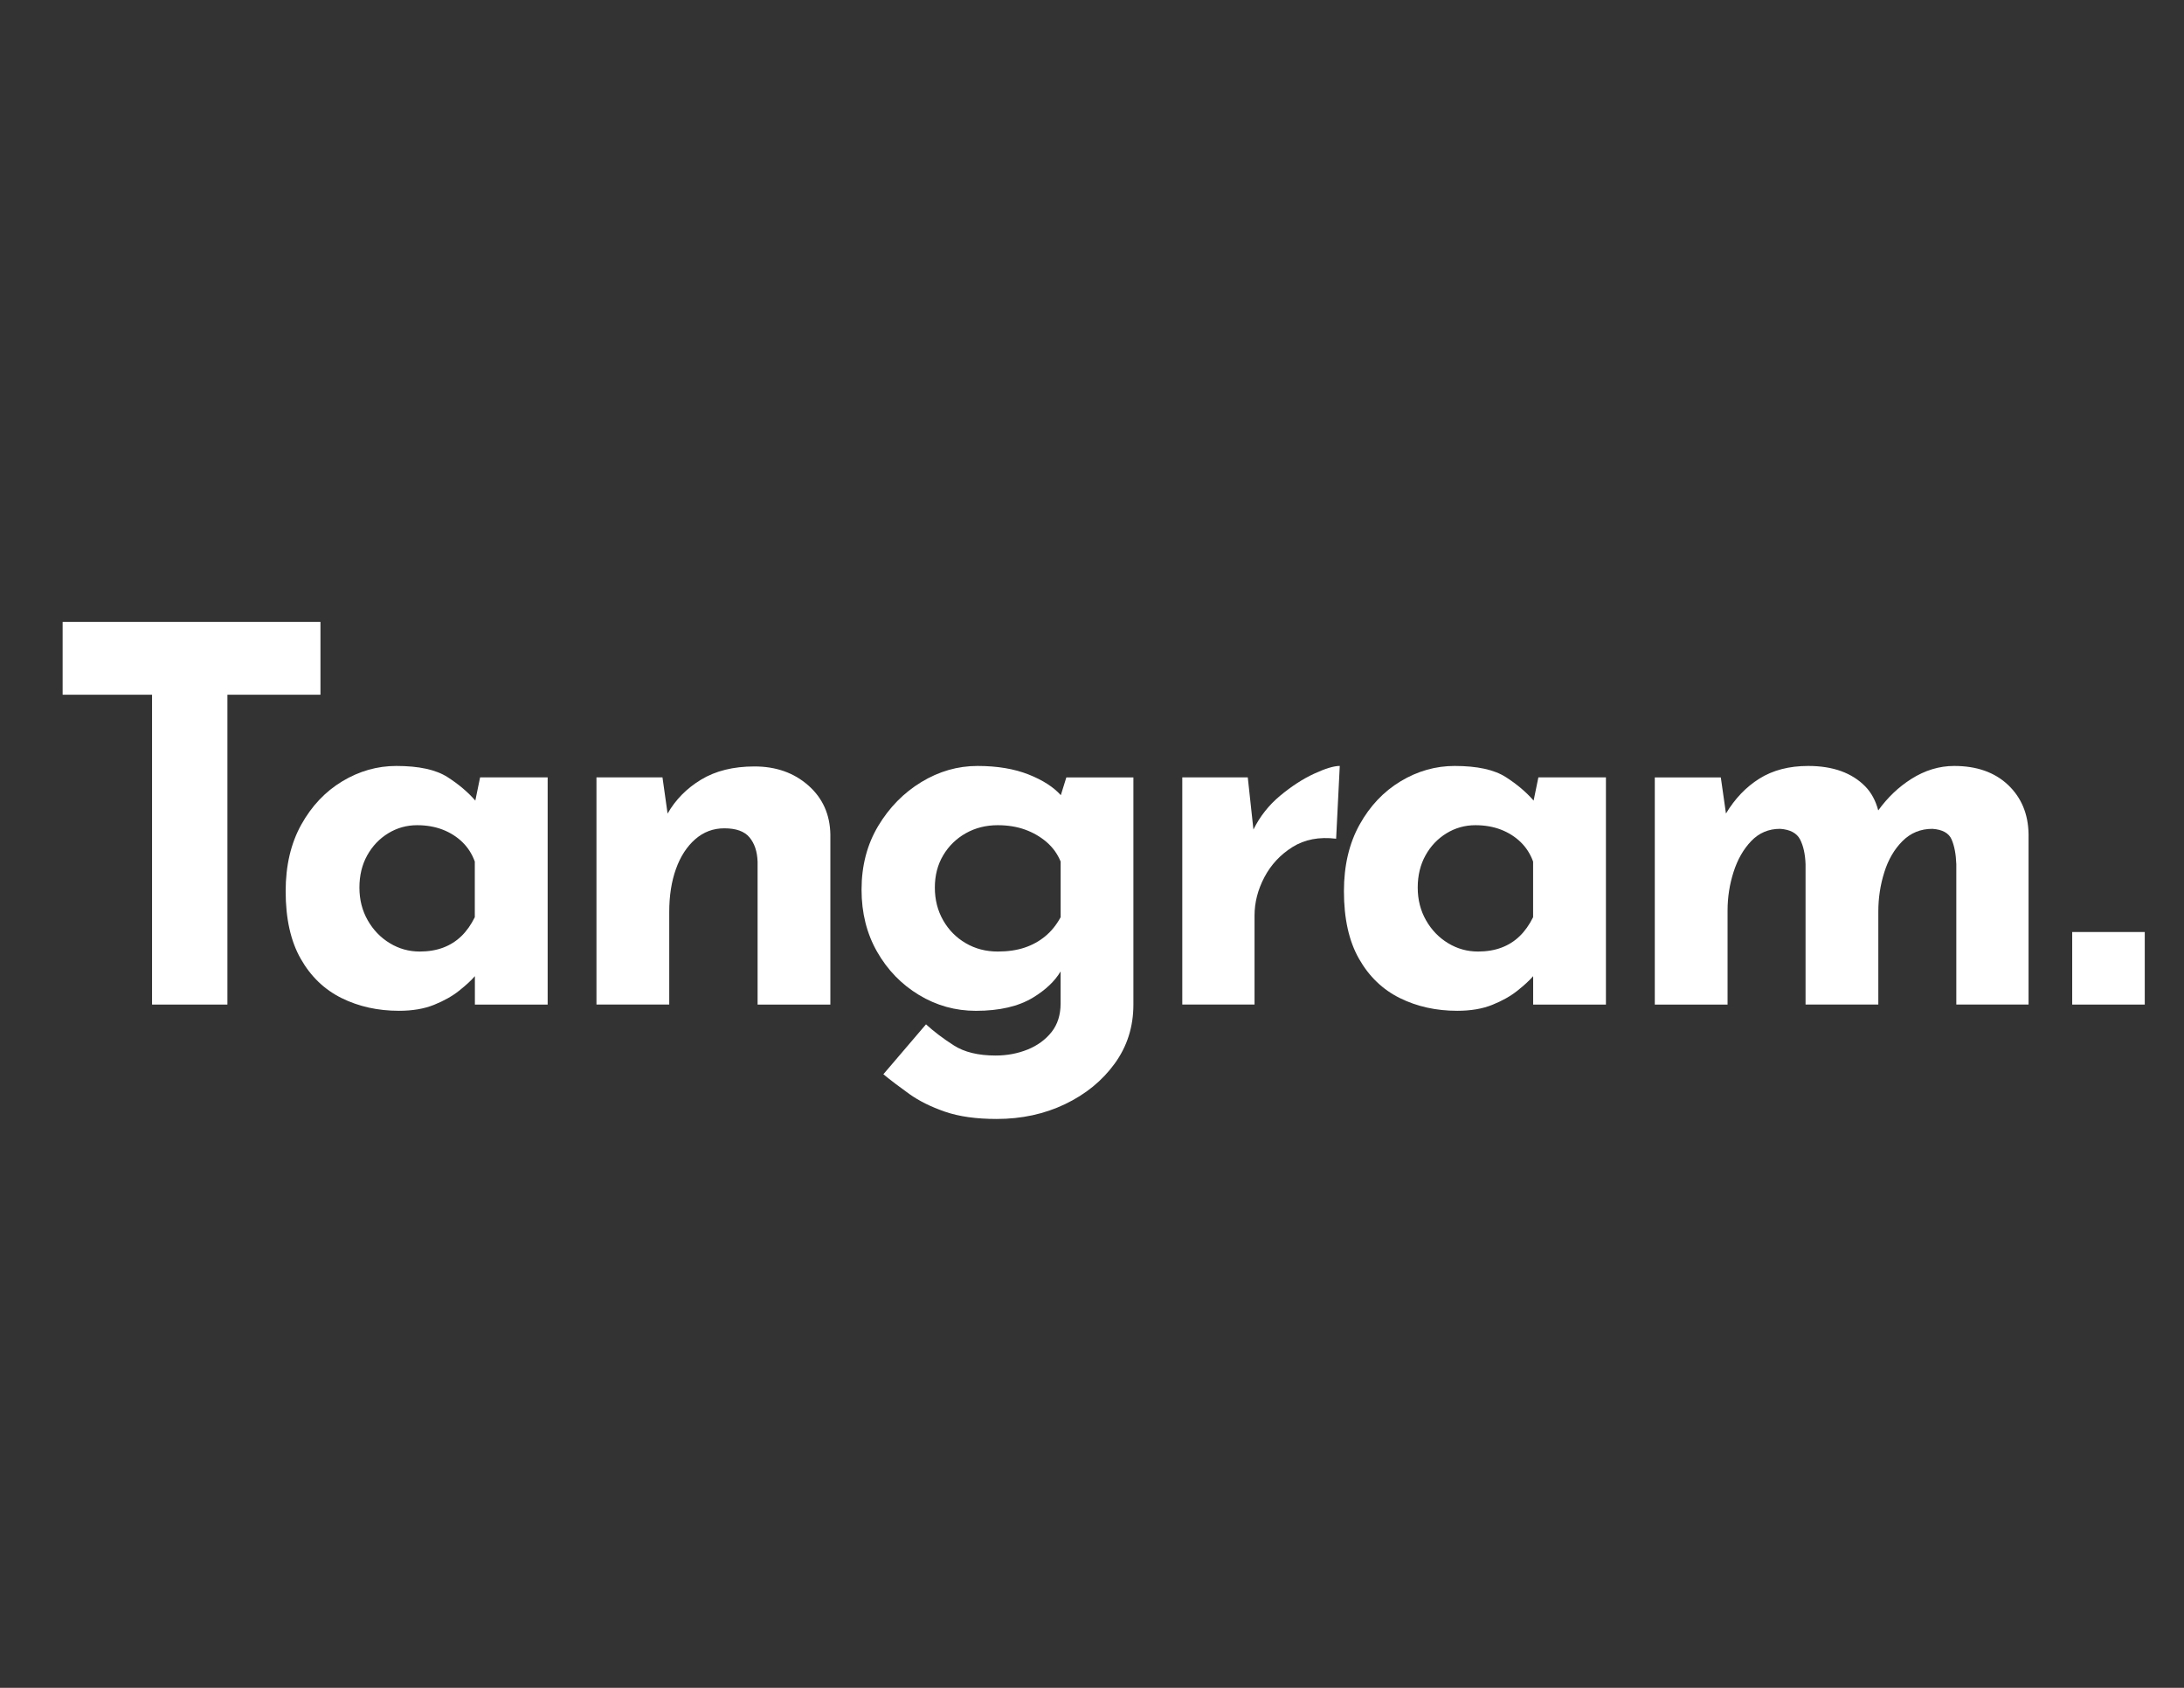 <?xml version="1.0" encoding="utf-8"?>
<!-- Generator: Adobe Illustrator 27.1.0, SVG Export Plug-In . SVG Version: 6.00 Build 0)  -->
<svg version="1.1" id="Capa_1" xmlns="http://www.w3.org/2000/svg" xmlns:xlink="http://www.w3.org/1999/xlink" x="0px" y="0px"
	 viewBox="0 0 792 612" style="enable-background:new 0 0 792 612;" xml:space="preserve">
<rect x="0" y="0" width="792" height="612" fill="#333333" stroke="none"/>
<style type="text/css">
	.st0{fill:#FFFFFF;}
</style>
<g>
	<polygon class="st0" points="116.21,225.51 22.71,225.51 22.71,251.9 55.14,251.9 55.14,364.25 82.47,364.25 82.47,251.9 
		116.21,251.9 	"/>
	<path class="st0" d="M172.37,290.29c-2.7-3.09-6.05-5.93-10.07-8.51c-4.21-2.7-10.4-4.05-18.57-4.05c-6.91,0-13.45,1.86-19.6,5.56
		c-6.16,3.71-11.12,8.95-14.89,15.74s-5.65,14.83-5.65,24.13c0,9.93,1.82,18.1,5.47,24.5c3.64,6.41,8.58,11.15,14.8,14.23
		c6.22,3.08,13.16,4.62,20.83,4.62c4.9,0,9.14-0.72,12.72-2.17c3.58-1.44,6.6-3.14,9.05-5.09c2.45-1.95,4.3-3.64,5.56-5.09
		c0.07-0.08,0.13-0.14,0.19-0.21v10.3h26.39v-82.37h-24.5L172.37,290.29z M167.29,339.46c-1.89,1.82-4.09,3.21-6.6,4.15
		c-2.52,0.94-5.34,1.41-8.48,1.41c-3.9,0-7.51-1-10.84-3.02c-3.33-2.01-6-4.77-8.01-8.29c-2.01-3.52-3.02-7.47-3.02-11.88
		c0-4.4,0.94-8.29,2.83-11.69c1.89-3.39,4.43-6.06,7.63-8.01c3.2-1.95,6.69-2.92,10.46-2.92c3.39,0,6.47,0.54,9.24,1.6
		c2.76,1.07,5.15,2.58,7.16,4.52c2.01,1.95,3.52,4.31,4.52,7.07v20.17C170.81,335.34,169.18,337.64,167.29,339.46z"/>
	<path class="st0" d="M293.12,284.79c-5.22-4.59-11.72-6.88-19.51-6.88c-7.67,0-14.14,1.6-19.42,4.81
		c-5.19,3.15-9.22,7.25-12.1,12.28l-1.85-13.13H216.3v82.37h26.39v-33.55c0-5.91,0.82-11.12,2.45-15.65
		c1.63-4.52,3.96-8.11,6.97-10.74s6.53-3.96,10.56-3.96c4.27,0,7.32,1.1,9.14,3.3c1.82,2.2,2.79,5.12,2.92,8.77v51.84h26.39v-61.64
		C301,295.32,298.33,289.38,293.12,284.79z"/>
	<path class="st0" d="M384.69,288.33c-2.64-2.95-6.52-5.45-11.65-7.49c-5.22-2.07-11.4-3.11-18.57-3.11s-13.95,1.95-20.36,5.84
		c-6.41,3.9-11.62,9.21-15.65,15.93c-4.02,6.72-6.03,14.42-6.03,23.09c0,8.42,1.88,15.93,5.65,22.53s8.83,11.81,15.17,15.65
		c6.34,3.83,13.22,5.75,20.64,5.75c8.54,0,15.46-1.6,20.73-4.81c4.54-2.76,7.87-5.91,9.99-9.47v11.63c0,4.15-1.1,7.6-3.3,10.37
		c-2.2,2.76-5.09,4.87-8.67,6.32c-3.58,1.44-7.45,2.17-11.59,2.17c-6.29,0-11.34-1.22-15.17-3.68c-3.83-2.45-7.2-5-10.08-7.63
		l-15.46,18.1c2.76,2.26,5.91,4.65,9.42,7.16c3.52,2.51,7.82,4.65,12.91,6.41c5.09,1.76,11.34,2.64,18.76,2.64
		c9.05,0,17.31-1.79,24.79-5.37c7.48-3.58,13.48-8.48,18-14.7s6.79-13.35,6.79-21.39v-82.37h-24.32L384.69,288.33z M379.07,339.46
		c-2.2,1.82-4.71,3.21-7.54,4.15c-2.83,0.94-6.06,1.41-9.71,1.41c-4.27,0-8.14-1-11.59-3.02c-3.46-2.01-6.19-4.77-8.2-8.29
		c-2.01-3.52-3.02-7.47-3.02-11.88c0-4.4,1-8.29,3.02-11.69c2.01-3.39,4.74-6.06,8.2-8.01c3.46-1.95,7.32-2.92,11.59-2.92
		c3.64,0,6.94,0.54,9.9,1.6c2.95,1.07,5.56,2.58,7.82,4.52c2.26,1.95,3.96,4.31,5.09,7.07v20.17
		C383.12,335.34,381.27,337.64,379.07,339.46z"/>
	<path class="st0" d="M464.18,288.56c-4.06,3.38-7.27,7.46-9.64,12.22l-2.05-18.91h-23.75v82.37h26.2v-32.23
		c0-4.77,1.19-9.42,3.58-13.95c2.39-4.52,5.78-8.17,10.18-10.93c4.4-2.76,9.67-3.77,15.83-3.02l1.32-26.39
		c-2.14,0-5.25,0.94-9.33,2.83C472.44,282.44,468.33,285.11,464.18,288.56z"/>
	<path class="st0" d="M556.15,290.29c-2.7-3.09-6.05-5.93-10.07-8.51c-4.21-2.7-10.4-4.05-18.57-4.05c-6.91,0-13.45,1.86-19.6,5.56
		c-6.16,3.71-11.12,8.95-14.89,15.74c-3.77,6.79-5.66,14.83-5.66,24.13c0,9.93,1.82,18.1,5.47,24.5c3.64,6.41,8.58,11.15,14.8,14.23
		s13.16,4.62,20.83,4.62c4.9,0,9.14-0.72,12.72-2.17c3.58-1.44,6.6-3.14,9.05-5.09c2.45-1.95,4.3-3.64,5.56-5.09
		c0.07-0.08,0.13-0.14,0.19-0.21v10.3h26.39v-82.37h-24.5L556.15,290.29z M551.07,339.46c-1.88,1.82-4.08,3.21-6.6,4.15
		c-2.52,0.94-5.34,1.41-8.48,1.41c-3.9,0-7.51-1-10.84-3.02c-3.33-2.01-6-4.77-8.01-8.29c-2.01-3.52-3.02-7.47-3.02-11.88
		c0-4.4,0.94-8.29,2.83-11.69c1.88-3.39,4.43-6.06,7.63-8.01c3.2-1.95,6.69-2.92,10.46-2.92c3.39,0,6.47,0.54,9.24,1.6
		c2.76,1.07,5.15,2.58,7.16,4.52c2.01,1.95,3.52,4.31,4.52,7.07v20.17C554.59,335.34,552.96,337.64,551.07,339.46z"/>
	<path class="st0" d="M708.66,277.73c-5.4,0-10.59,1.57-15.55,4.71c-4.63,2.93-8.62,6.75-11.99,11.42
		c-0.92-3.51-2.48-6.42-4.69-8.69c-2.39-2.45-5.31-4.3-8.76-5.56c-3.46-1.25-7.45-1.88-11.97-1.88c-6.91,0-12.82,1.54-17.72,4.62
		c-4.82,3.03-8.84,7.24-12.08,12.63l-1.87-13.1h-23.94v82.37h26.39v-34.12c0-4.77,0.72-9.42,2.17-13.95
		c1.44-4.52,3.58-8.26,6.41-11.22c2.83-2.95,6.31-4.43,10.46-4.43c3.64,0.25,6.06,1.54,7.26,3.86c1.19,2.33,1.85,5.31,1.98,8.95
		v50.89h26.39V330.5c0-4.9,0.72-9.64,2.17-14.23c1.44-4.59,3.64-8.36,6.6-11.31c2.95-2.95,6.57-4.43,10.84-4.43
		c3.64,0.25,5.97,1.54,6.97,3.86c1,2.33,1.57,5.31,1.7,8.95v50.89h26.2v-61.83c-0.13-7.29-2.61-13.22-7.45-17.81
		C723.33,280.02,716.83,277.73,708.66,277.73z"/>
	<rect x="751.46" y="337.94" class="st0" width="26.31" height="26.31"/>
</g>
</svg>
